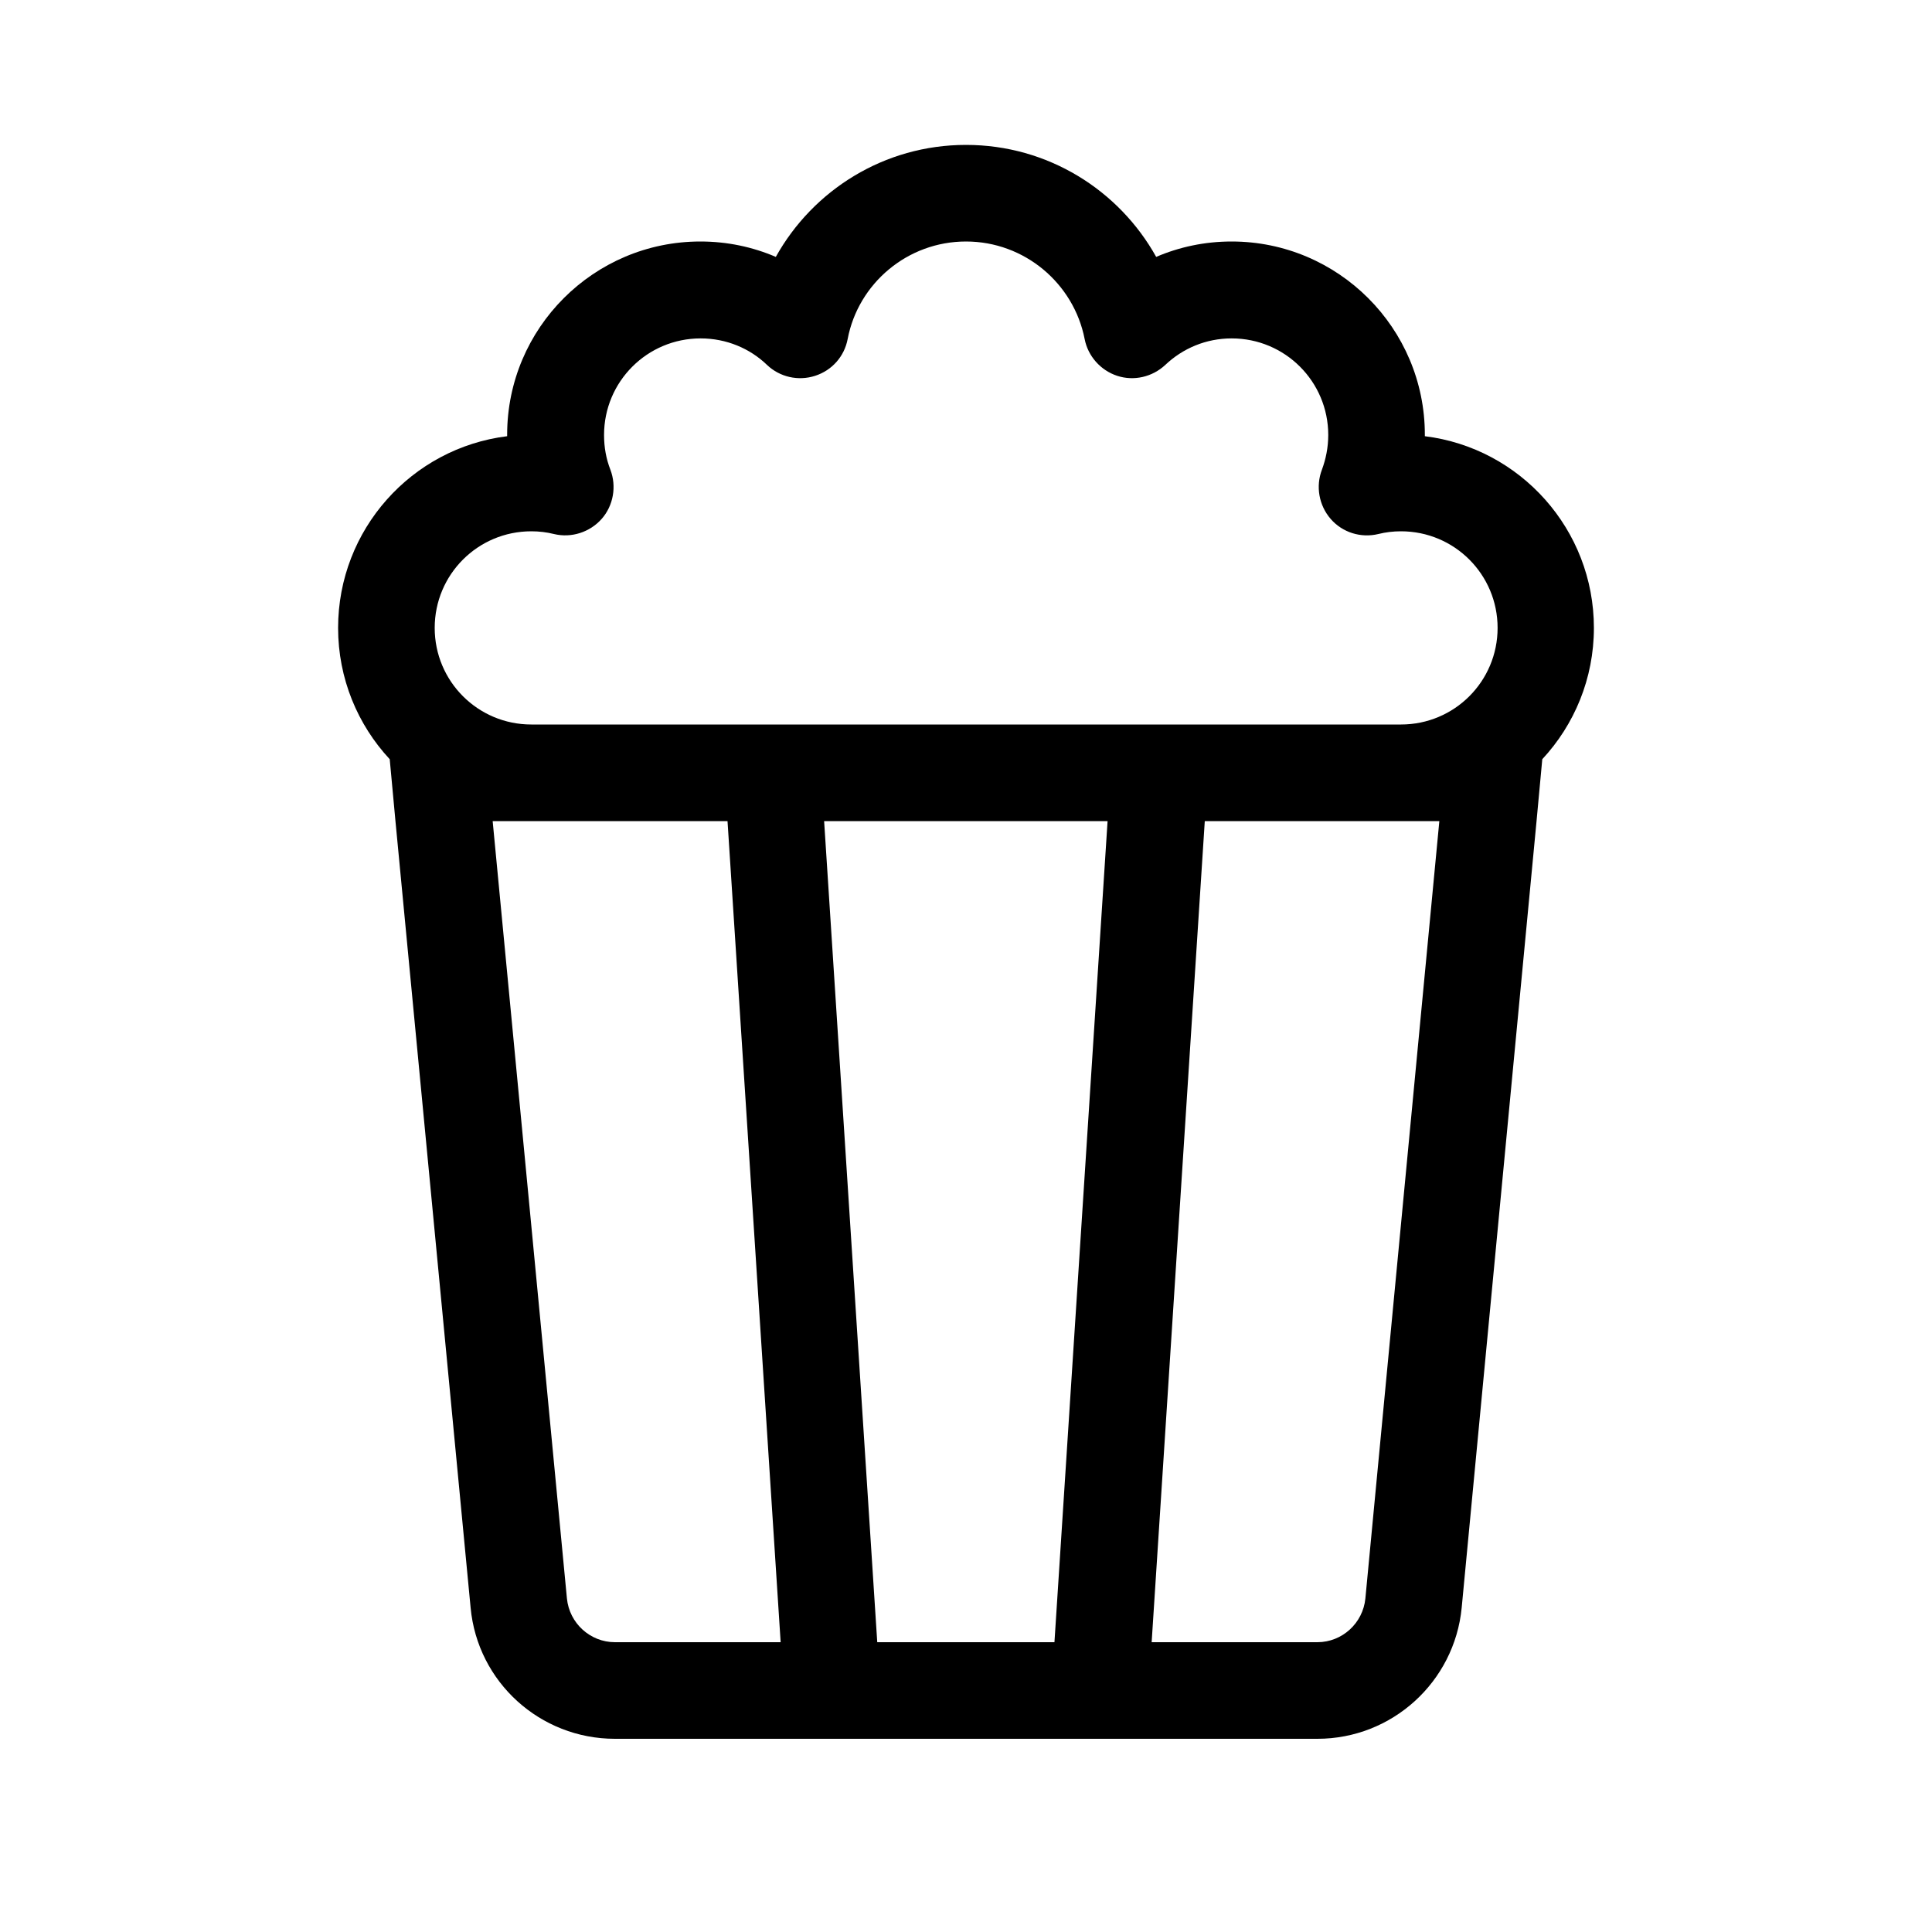 <svg xmlns="http://www.w3.org/2000/svg" viewBox="0 0 640 640"><!--! Font Awesome Pro 7.1.0 by @fontawesome - https://fontawesome.com License - https://fontawesome.com/license (Commercial License) Copyright 2025 Fonticons, Inc. --><path fill="currentColor" d="M320 80C339.4 80 355.7 93.9 359.3 112.3C360.4 118 364.6 122.7 370.1 124.5C375.6 126.3 381.7 124.9 386 120.9C391.8 115.4 399.5 112.1 408 112.1C425.7 112.1 440 126.4 440 144.1C440 148.2 439.2 152.1 437.9 155.6C435.8 161.1 436.9 167.4 440.8 171.9C444.7 176.4 450.8 178.3 456.6 176.9C459 176.3 461.5 176 464.1 176C481.8 176 496.1 190.3 496.1 208C496.1 225.7 481.8 240 464.1 240L176 240C158.3 240 144 225.7 144 208C144 190.3 158.3 176 176 176C178.6 176 181.1 176.3 183.5 176.9C189.3 178.3 195.4 176.3 199.3 171.9C203.2 167.5 204.3 161.1 202.2 155.6C200.8 152 200.1 148.2 200.1 144.1C200.1 126.4 214.4 112.1 232.1 112.1C240.6 112.1 248.4 115.4 254.1 120.9C258.3 124.9 264.4 126.3 270 124.5C275.6 122.7 279.7 118.1 280.8 112.3C284.3 93.9 300.6 80 320 80zM112 208C112 224.8 118.5 240.1 129.1 251.5L131 272L155.9 532.6C158.2 557.2 178.9 576 203.7 576L436.4 576C461.1 576 481.8 557.2 484.2 532.6L509 272L510.9 251.5C521.5 240.1 528 224.8 528 208C528 175.4 503.6 148.4 472 144.5L472 144C472 108.7 443.3 80 408 80C399.1 80 390.7 81.8 383 85.1C370.7 63 347.1 48 320 48C292.9 48 269.3 63 257 85.1C249.3 81.8 240.9 80 232 80C196.7 80 168 108.7 168 144L168 144.5C136.4 148.4 112 175.4 112 208zM163.2 272L241 272L258.6 544L203.7 544C195.5 544 188.6 537.7 187.8 529.5L163.2 272zM290.6 544L273 272L366.9 272L349.3 544L290.6 544zM399 272L476.8 272L452.3 529.5C451.5 537.7 444.6 544 436.4 544L381.5 544L399.1 272z"/></svg>